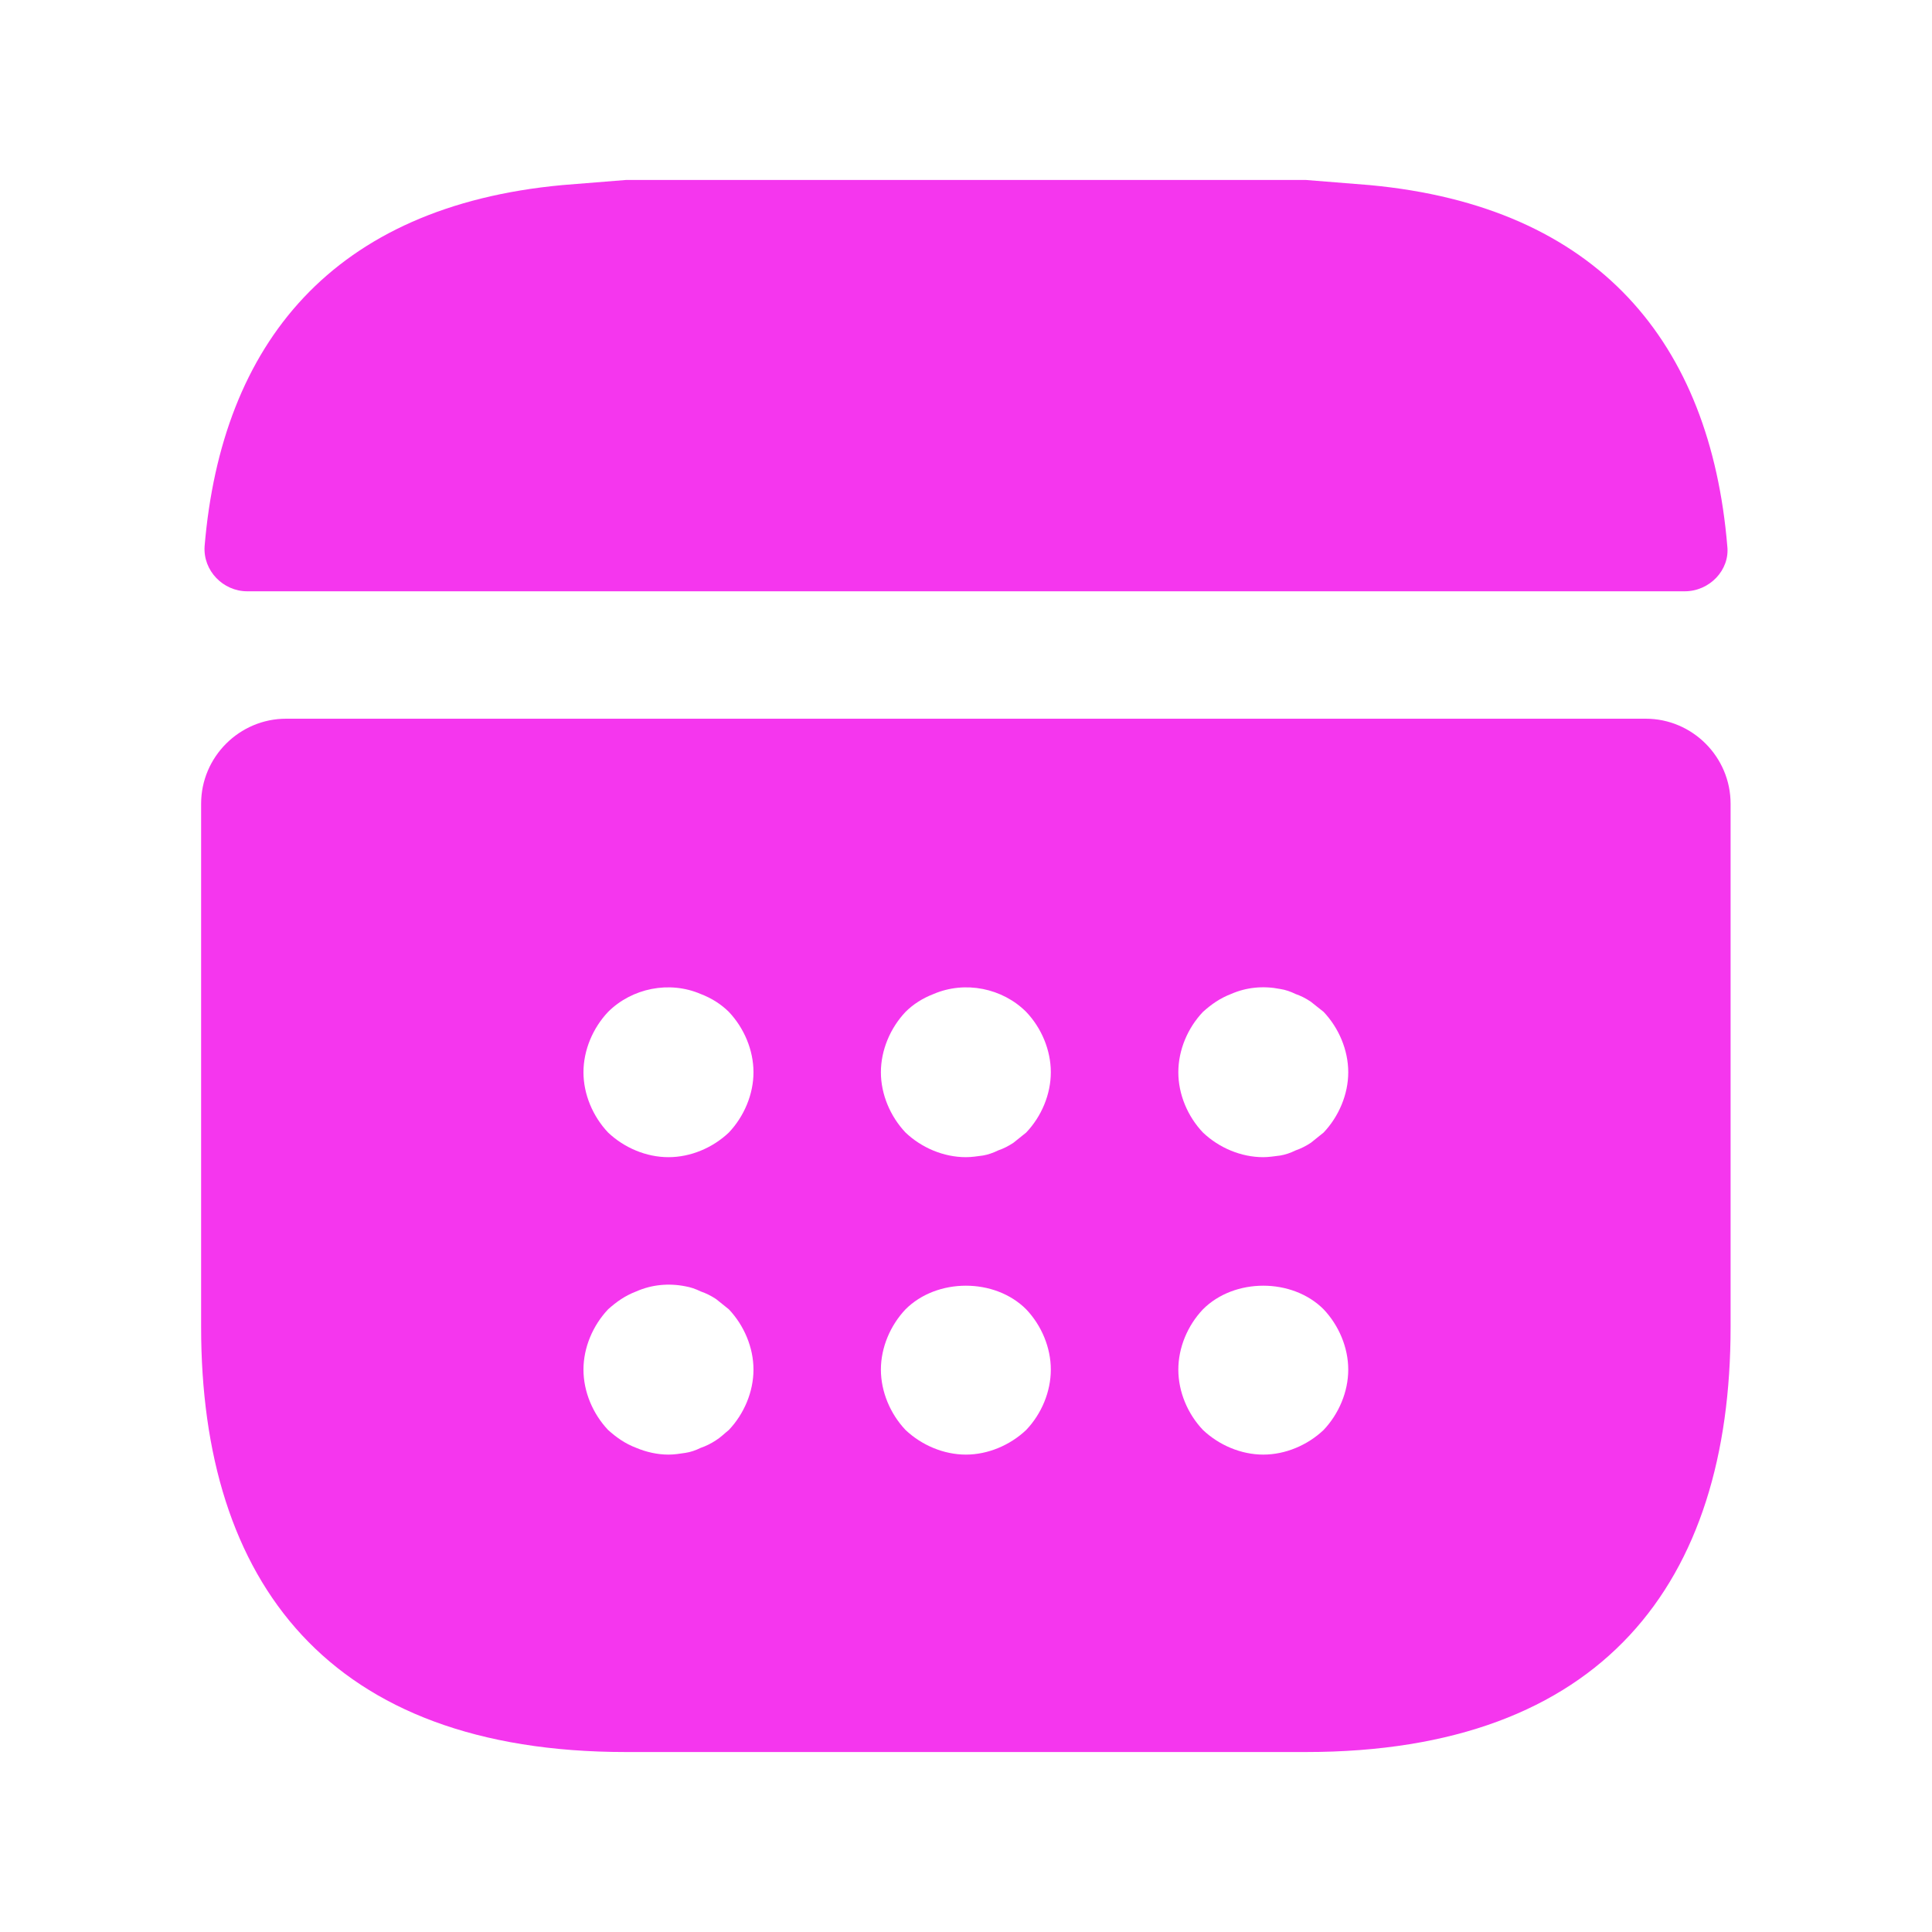 <svg width="20" height="20" viewBox="0 0 20 20" fill="none" xmlns="http://www.w3.org/2000/svg">
    <path d="M14.178 1.916C13.518 1.863 13.518 1.863 13.518 1.863C13.518 1.863 13.521 1.863 12.858 1.863L7.141 1.863C6.921 1.863 6.842 1.863 6.481 1.863C6.481 1.863 6.481 1.863 5.821 1.916C3.446 2.136 2.294 3.552 2.118 5.655C2.101 5.91 2.312 6.121 2.558 6.121H17.441C17.697 6.121 17.908 5.901 17.881 5.655C17.705 3.552 16.553 2.136 14.178 1.916Z" fill="#F536EE"/>
    <path d="M17.036 7.44H2.962C2.478 7.44 2.082 7.836 2.082 8.32V13.739C2.082 16.378 3.401 18.137 6.48 18.137H13.517C16.596 18.137 17.915 16.378 17.915 13.739V8.32C17.915 7.836 17.52 7.44 17.036 7.44ZM7.545 14.803C7.501 14.838 7.457 14.882 7.413 14.909C7.36 14.944 7.307 14.97 7.254 14.988C7.201 15.014 7.149 15.032 7.096 15.04C7.034 15.049 6.982 15.058 6.92 15.058C6.806 15.058 6.691 15.032 6.586 14.988C6.471 14.944 6.383 14.882 6.295 14.803C6.137 14.636 6.04 14.407 6.04 14.178C6.04 13.95 6.137 13.721 6.295 13.554C6.383 13.475 6.471 13.413 6.586 13.369C6.744 13.299 6.92 13.281 7.096 13.316C7.149 13.325 7.201 13.343 7.254 13.369C7.307 13.387 7.36 13.413 7.413 13.448C7.457 13.483 7.501 13.519 7.545 13.554C7.703 13.721 7.8 13.95 7.8 14.178C7.8 14.407 7.703 14.636 7.545 14.803ZM7.545 11.724C7.377 11.883 7.149 11.979 6.92 11.979C6.691 11.979 6.463 11.883 6.295 11.724C6.137 11.557 6.04 11.328 6.04 11.1C6.04 10.871 6.137 10.642 6.295 10.475C6.542 10.229 6.929 10.15 7.254 10.29C7.369 10.334 7.465 10.396 7.545 10.475C7.703 10.642 7.8 10.871 7.8 11.1C7.8 11.328 7.703 11.557 7.545 11.724ZM10.623 14.803C10.456 14.961 10.227 15.058 9.999 15.058C9.77 15.058 9.541 14.961 9.374 14.803C9.216 14.636 9.119 14.407 9.119 14.178C9.119 13.95 9.216 13.721 9.374 13.554C9.7 13.228 10.298 13.228 10.623 13.554C10.782 13.721 10.878 13.95 10.878 14.178C10.878 14.407 10.782 14.636 10.623 14.803ZM10.623 11.724C10.579 11.759 10.535 11.795 10.491 11.83C10.438 11.865 10.386 11.891 10.333 11.909C10.28 11.935 10.227 11.953 10.175 11.962C10.113 11.97 10.06 11.979 9.999 11.979C9.77 11.979 9.541 11.883 9.374 11.724C9.216 11.557 9.119 11.328 9.119 11.1C9.119 10.871 9.216 10.642 9.374 10.475C9.453 10.396 9.55 10.334 9.664 10.29C9.99 10.15 10.377 10.229 10.623 10.475C10.782 10.642 10.878 10.871 10.878 11.1C10.878 11.328 10.782 11.557 10.623 11.724ZM13.702 14.803C13.535 14.961 13.306 15.058 13.077 15.058C12.849 15.058 12.62 14.961 12.453 14.803C12.294 14.636 12.198 14.407 12.198 14.178C12.198 13.95 12.294 13.721 12.453 13.554C12.778 13.228 13.377 13.228 13.702 13.554C13.86 13.721 13.957 13.95 13.957 14.178C13.957 14.407 13.86 14.636 13.702 14.803ZM13.702 11.724C13.658 11.759 13.614 11.795 13.57 11.83C13.517 11.865 13.464 11.891 13.412 11.909C13.359 11.935 13.306 11.953 13.253 11.962C13.192 11.97 13.13 11.979 13.077 11.979C12.849 11.979 12.62 11.883 12.453 11.724C12.294 11.557 12.198 11.328 12.198 11.1C12.198 10.871 12.294 10.642 12.453 10.475C12.541 10.396 12.629 10.334 12.743 10.29C12.902 10.22 13.077 10.203 13.253 10.238C13.306 10.246 13.359 10.264 13.412 10.29C13.464 10.308 13.517 10.334 13.57 10.37C13.614 10.405 13.658 10.44 13.702 10.475C13.86 10.642 13.957 10.871 13.957 11.1C13.957 11.328 13.86 11.557 13.702 11.724Z" fill="#F536EE"/>
</svg>
